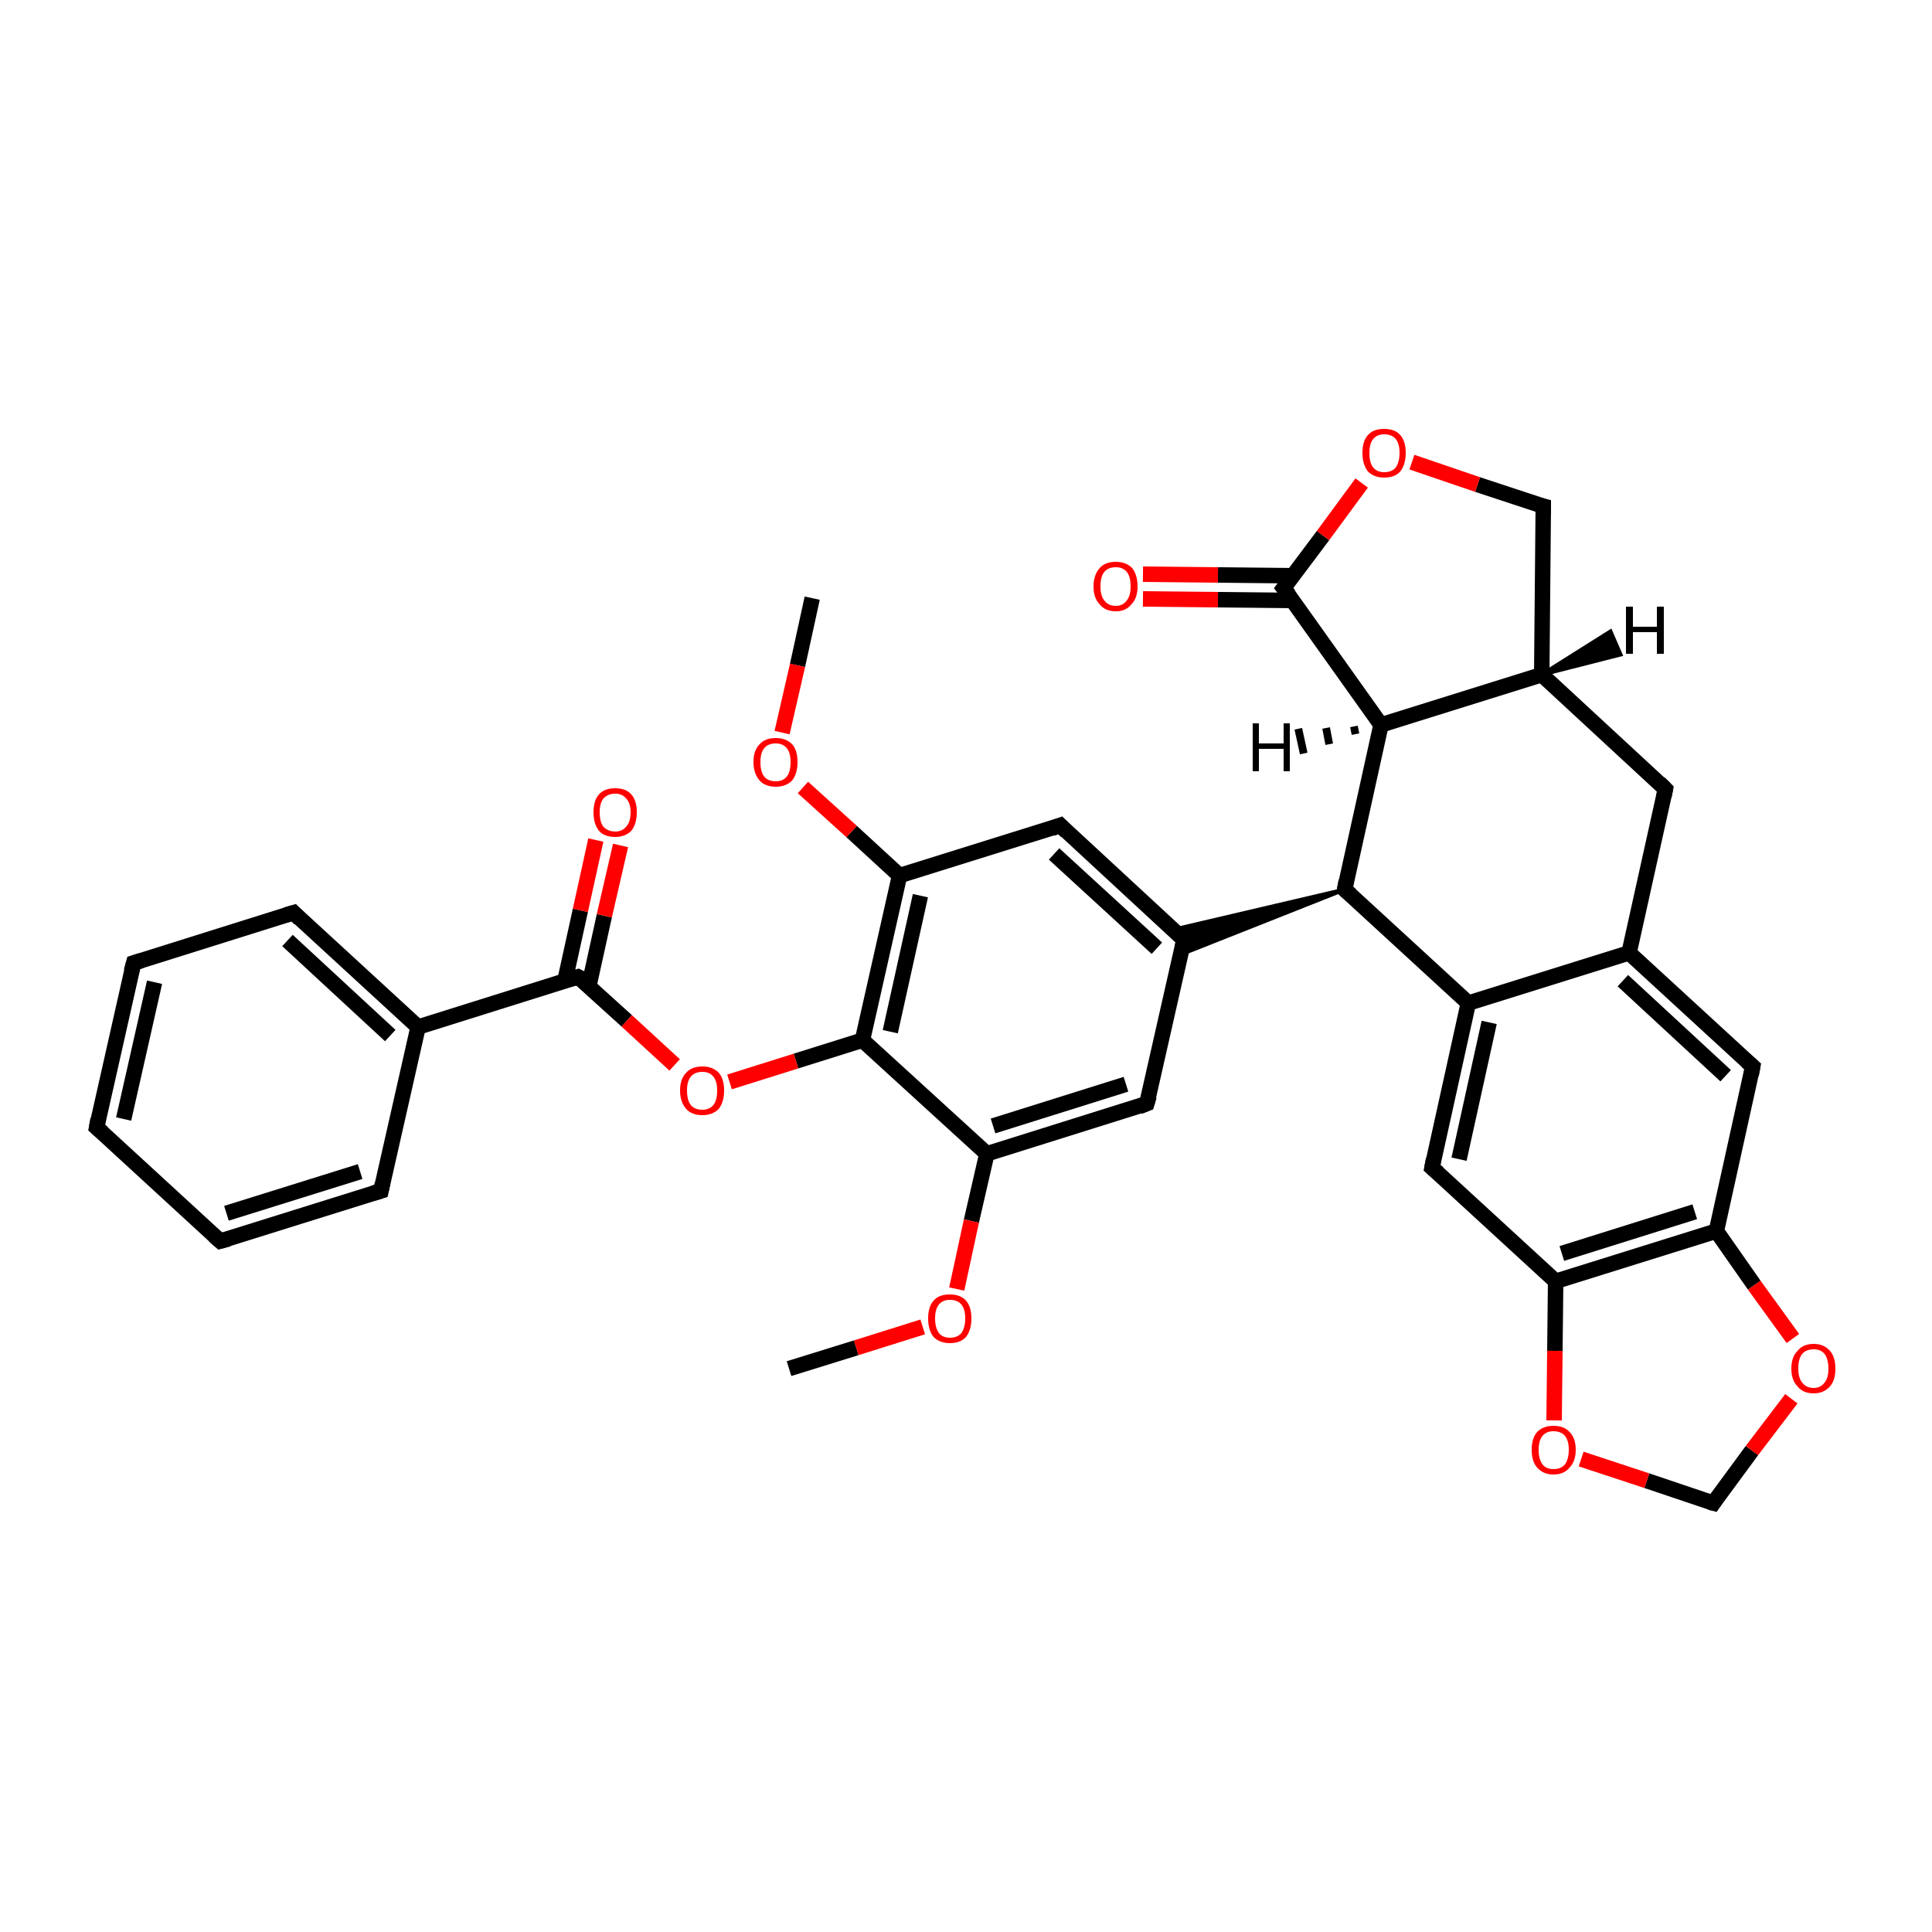 <?xml version='1.0' encoding='iso-8859-1'?>
<svg version='1.1' baseProfile='full'
              xmlns='http://www.w3.org/2000/svg'
                      xmlns:rdkit='http://www.rdkit.org/xml'
                      xmlns:xlink='http://www.w3.org/1999/xlink'
                  xml:space='preserve'
width='250px' height='250px' viewBox='0 0 250 250'>
<!-- END OF HEADER -->
<rect style='opacity:1.0;fill:#FFFFFF;stroke:none' width='250.0' height='250.0' x='0.0' y='0.0'> </rect>
<path class='bond-0 atom-0 atom-30' d='M 105.1,77.4 L 103.2,86.1' style='fill:none;fill-rule:evenodd;stroke:#000000;stroke-width:2.0px;stroke-linecap:butt;stroke-linejoin:miter;stroke-opacity:1' />
<path class='bond-0 atom-0 atom-30' d='M 103.2,86.1 L 101.2,94.8' style='fill:none;fill-rule:evenodd;stroke:#FF0000;stroke-width:2.0px;stroke-linecap:butt;stroke-linejoin:miter;stroke-opacity:1' />
<path class='bond-1 atom-1 atom-31' d='M 102.1,177.1 L 110.8,174.4' style='fill:none;fill-rule:evenodd;stroke:#000000;stroke-width:2.0px;stroke-linecap:butt;stroke-linejoin:miter;stroke-opacity:1' />
<path class='bond-1 atom-1 atom-31' d='M 110.8,174.4 L 119.4,171.7' style='fill:none;fill-rule:evenodd;stroke:#FF0000;stroke-width:2.0px;stroke-linecap:butt;stroke-linejoin:miter;stroke-opacity:1' />
<path class='bond-2 atom-2 atom-3' d='M 12.5,145.9 L 17.3,124.6' style='fill:none;fill-rule:evenodd;stroke:#000000;stroke-width:2.0px;stroke-linecap:butt;stroke-linejoin:miter;stroke-opacity:1' />
<path class='bond-2 atom-2 atom-3' d='M 16.0,144.8 L 20.0,127.1' style='fill:none;fill-rule:evenodd;stroke:#000000;stroke-width:2.0px;stroke-linecap:butt;stroke-linejoin:miter;stroke-opacity:1' />
<path class='bond-3 atom-2 atom-4' d='M 12.5,145.9 L 28.5,160.6' style='fill:none;fill-rule:evenodd;stroke:#000000;stroke-width:2.0px;stroke-linecap:butt;stroke-linejoin:miter;stroke-opacity:1' />
<path class='bond-4 atom-3 atom-5' d='M 17.3,124.6 L 38.0,118.1' style='fill:none;fill-rule:evenodd;stroke:#000000;stroke-width:2.0px;stroke-linecap:butt;stroke-linejoin:miter;stroke-opacity:1' />
<path class='bond-5 atom-4 atom-6' d='M 28.5,160.6 L 49.3,154.1' style='fill:none;fill-rule:evenodd;stroke:#000000;stroke-width:2.0px;stroke-linecap:butt;stroke-linejoin:miter;stroke-opacity:1' />
<path class='bond-5 atom-4 atom-6' d='M 29.3,157.0 L 46.6,151.6' style='fill:none;fill-rule:evenodd;stroke:#000000;stroke-width:2.0px;stroke-linecap:butt;stroke-linejoin:miter;stroke-opacity:1' />
<path class='bond-6 atom-5 atom-14' d='M 38.0,118.1 L 54.1,132.9' style='fill:none;fill-rule:evenodd;stroke:#000000;stroke-width:2.0px;stroke-linecap:butt;stroke-linejoin:miter;stroke-opacity:1' />
<path class='bond-6 atom-5 atom-14' d='M 37.2,121.7 L 50.5,134.0' style='fill:none;fill-rule:evenodd;stroke:#000000;stroke-width:2.0px;stroke-linecap:butt;stroke-linejoin:miter;stroke-opacity:1' />
<path class='bond-7 atom-6 atom-14' d='M 49.3,154.1 L 54.1,132.9' style='fill:none;fill-rule:evenodd;stroke:#000000;stroke-width:2.0px;stroke-linecap:butt;stroke-linejoin:miter;stroke-opacity:1' />
<path class='bond-8 atom-7 atom-15' d='M 215.5,102.1 L 210.8,123.3' style='fill:none;fill-rule:evenodd;stroke:#000000;stroke-width:2.0px;stroke-linecap:butt;stroke-linejoin:miter;stroke-opacity:1' />
<path class='bond-9 atom-7 atom-17' d='M 215.5,102.1 L 199.5,87.3' style='fill:none;fill-rule:evenodd;stroke:#000000;stroke-width:2.0px;stroke-linecap:butt;stroke-linejoin:miter;stroke-opacity:1' />
<path class='bond-10 atom-8 atom-15' d='M 226.8,138.0 L 210.8,123.3' style='fill:none;fill-rule:evenodd;stroke:#000000;stroke-width:2.0px;stroke-linecap:butt;stroke-linejoin:miter;stroke-opacity:1' />
<path class='bond-10 atom-8 atom-15' d='M 223.3,139.2 L 210.0,126.9' style='fill:none;fill-rule:evenodd;stroke:#000000;stroke-width:2.0px;stroke-linecap:butt;stroke-linejoin:miter;stroke-opacity:1' />
<path class='bond-11 atom-8 atom-19' d='M 226.8,138.0 L 222.1,159.3' style='fill:none;fill-rule:evenodd;stroke:#000000;stroke-width:2.0px;stroke-linecap:butt;stroke-linejoin:miter;stroke-opacity:1' />
<path class='bond-12 atom-9 atom-16' d='M 137.2,106.8 L 153.2,121.6' style='fill:none;fill-rule:evenodd;stroke:#000000;stroke-width:2.0px;stroke-linecap:butt;stroke-linejoin:miter;stroke-opacity:1' />
<path class='bond-12 atom-9 atom-16' d='M 136.4,110.5 L 149.7,122.7' style='fill:none;fill-rule:evenodd;stroke:#000000;stroke-width:2.0px;stroke-linecap:butt;stroke-linejoin:miter;stroke-opacity:1' />
<path class='bond-13 atom-9 atom-21' d='M 137.2,106.8 L 116.4,113.3' style='fill:none;fill-rule:evenodd;stroke:#000000;stroke-width:2.0px;stroke-linecap:butt;stroke-linejoin:miter;stroke-opacity:1' />
<path class='bond-14 atom-10 atom-16' d='M 148.4,142.8 L 153.2,121.6' style='fill:none;fill-rule:evenodd;stroke:#000000;stroke-width:2.0px;stroke-linecap:butt;stroke-linejoin:miter;stroke-opacity:1' />
<path class='bond-15 atom-10 atom-22' d='M 148.4,142.8 L 127.7,149.3' style='fill:none;fill-rule:evenodd;stroke:#000000;stroke-width:2.0px;stroke-linecap:butt;stroke-linejoin:miter;stroke-opacity:1' />
<path class='bond-15 atom-10 atom-22' d='M 145.7,140.3 L 128.5,145.7' style='fill:none;fill-rule:evenodd;stroke:#000000;stroke-width:2.0px;stroke-linecap:butt;stroke-linejoin:miter;stroke-opacity:1' />
<path class='bond-16 atom-11 atom-18' d='M 185.3,151.1 L 190.0,129.8' style='fill:none;fill-rule:evenodd;stroke:#000000;stroke-width:2.0px;stroke-linecap:butt;stroke-linejoin:miter;stroke-opacity:1' />
<path class='bond-16 atom-11 atom-18' d='M 188.8,150.0 L 192.7,132.3' style='fill:none;fill-rule:evenodd;stroke:#000000;stroke-width:2.0px;stroke-linecap:butt;stroke-linejoin:miter;stroke-opacity:1' />
<path class='bond-17 atom-11 atom-20' d='M 185.3,151.1 L 201.3,165.8' style='fill:none;fill-rule:evenodd;stroke:#000000;stroke-width:2.0px;stroke-linecap:butt;stroke-linejoin:miter;stroke-opacity:1' />
<path class='bond-18 atom-12 atom-17' d='M 199.7,65.5 L 199.5,87.3' style='fill:none;fill-rule:evenodd;stroke:#000000;stroke-width:2.0px;stroke-linecap:butt;stroke-linejoin:miter;stroke-opacity:1' />
<path class='bond-19 atom-12 atom-32' d='M 199.7,65.5 L 191.2,62.7' style='fill:none;fill-rule:evenodd;stroke:#000000;stroke-width:2.0px;stroke-linecap:butt;stroke-linejoin:miter;stroke-opacity:1' />
<path class='bond-19 atom-12 atom-32' d='M 191.2,62.7 L 182.7,59.8' style='fill:none;fill-rule:evenodd;stroke:#FF0000;stroke-width:2.0px;stroke-linecap:butt;stroke-linejoin:miter;stroke-opacity:1' />
<path class='bond-20 atom-13 atom-33' d='M 221.7,194.5 L 226.7,187.7' style='fill:none;fill-rule:evenodd;stroke:#000000;stroke-width:2.0px;stroke-linecap:butt;stroke-linejoin:miter;stroke-opacity:1' />
<path class='bond-20 atom-13 atom-33' d='M 226.7,187.7 L 231.8,181.0' style='fill:none;fill-rule:evenodd;stroke:#FF0000;stroke-width:2.0px;stroke-linecap:butt;stroke-linejoin:miter;stroke-opacity:1' />
<path class='bond-21 atom-13 atom-34' d='M 221.7,194.5 L 213.1,191.6' style='fill:none;fill-rule:evenodd;stroke:#000000;stroke-width:2.0px;stroke-linecap:butt;stroke-linejoin:miter;stroke-opacity:1' />
<path class='bond-21 atom-13 atom-34' d='M 213.1,191.6 L 204.6,188.8' style='fill:none;fill-rule:evenodd;stroke:#FF0000;stroke-width:2.0px;stroke-linecap:butt;stroke-linejoin:miter;stroke-opacity:1' />
<path class='bond-22 atom-14 atom-26' d='M 54.1,132.9 L 74.8,126.4' style='fill:none;fill-rule:evenodd;stroke:#000000;stroke-width:2.0px;stroke-linecap:butt;stroke-linejoin:miter;stroke-opacity:1' />
<path class='bond-23 atom-15 atom-18' d='M 210.8,123.3 L 190.0,129.8' style='fill:none;fill-rule:evenodd;stroke:#000000;stroke-width:2.0px;stroke-linecap:butt;stroke-linejoin:miter;stroke-opacity:1' />
<path class='bond-24 atom-23 atom-16' d='M 174.0,115.1 L 152.8,123.5 L 153.2,121.6 Z' style='fill:#000000;fill-rule:evenodd;fill-opacity:1;stroke:#000000;stroke-width:0.5px;stroke-linecap:butt;stroke-linejoin:miter;stroke-opacity:1;' />
<path class='bond-24 atom-23 atom-16' d='M 174.0,115.1 L 153.2,121.6 L 151.8,120.3 Z' style='fill:#000000;fill-rule:evenodd;fill-opacity:1;stroke:#000000;stroke-width:0.5px;stroke-linecap:butt;stroke-linejoin:miter;stroke-opacity:1;' />
<path class='bond-25 atom-17 atom-24' d='M 199.5,87.3 L 178.7,93.8' style='fill:none;fill-rule:evenodd;stroke:#000000;stroke-width:2.0px;stroke-linecap:butt;stroke-linejoin:miter;stroke-opacity:1' />
<path class='bond-26 atom-18 atom-23' d='M 190.0,129.8 L 174.0,115.1' style='fill:none;fill-rule:evenodd;stroke:#000000;stroke-width:2.0px;stroke-linecap:butt;stroke-linejoin:miter;stroke-opacity:1' />
<path class='bond-27 atom-19 atom-20' d='M 222.1,159.3 L 201.3,165.8' style='fill:none;fill-rule:evenodd;stroke:#000000;stroke-width:2.0px;stroke-linecap:butt;stroke-linejoin:miter;stroke-opacity:1' />
<path class='bond-27 atom-19 atom-20' d='M 219.3,156.8 L 202.1,162.2' style='fill:none;fill-rule:evenodd;stroke:#000000;stroke-width:2.0px;stroke-linecap:butt;stroke-linejoin:miter;stroke-opacity:1' />
<path class='bond-28 atom-19 atom-33' d='M 222.1,159.3 L 227.0,166.3' style='fill:none;fill-rule:evenodd;stroke:#000000;stroke-width:2.0px;stroke-linecap:butt;stroke-linejoin:miter;stroke-opacity:1' />
<path class='bond-28 atom-19 atom-33' d='M 227.0,166.3 L 232.0,173.2' style='fill:none;fill-rule:evenodd;stroke:#FF0000;stroke-width:2.0px;stroke-linecap:butt;stroke-linejoin:miter;stroke-opacity:1' />
<path class='bond-29 atom-20 atom-34' d='M 201.3,165.8 L 201.2,174.8' style='fill:none;fill-rule:evenodd;stroke:#000000;stroke-width:2.0px;stroke-linecap:butt;stroke-linejoin:miter;stroke-opacity:1' />
<path class='bond-29 atom-20 atom-34' d='M 201.2,174.8 L 201.1,183.8' style='fill:none;fill-rule:evenodd;stroke:#FF0000;stroke-width:2.0px;stroke-linecap:butt;stroke-linejoin:miter;stroke-opacity:1' />
<path class='bond-30 atom-21 atom-25' d='M 116.4,113.3 L 111.6,134.6' style='fill:none;fill-rule:evenodd;stroke:#000000;stroke-width:2.0px;stroke-linecap:butt;stroke-linejoin:miter;stroke-opacity:1' />
<path class='bond-30 atom-21 atom-25' d='M 119.1,115.9 L 115.2,133.5' style='fill:none;fill-rule:evenodd;stroke:#000000;stroke-width:2.0px;stroke-linecap:butt;stroke-linejoin:miter;stroke-opacity:1' />
<path class='bond-31 atom-21 atom-30' d='M 116.4,113.3 L 110.2,107.6' style='fill:none;fill-rule:evenodd;stroke:#000000;stroke-width:2.0px;stroke-linecap:butt;stroke-linejoin:miter;stroke-opacity:1' />
<path class='bond-31 atom-21 atom-30' d='M 110.2,107.6 L 103.9,101.9' style='fill:none;fill-rule:evenodd;stroke:#FF0000;stroke-width:2.0px;stroke-linecap:butt;stroke-linejoin:miter;stroke-opacity:1' />
<path class='bond-32 atom-22 atom-25' d='M 127.7,149.3 L 111.6,134.6' style='fill:none;fill-rule:evenodd;stroke:#000000;stroke-width:2.0px;stroke-linecap:butt;stroke-linejoin:miter;stroke-opacity:1' />
<path class='bond-33 atom-22 atom-31' d='M 127.7,149.3 L 125.7,158.0' style='fill:none;fill-rule:evenodd;stroke:#000000;stroke-width:2.0px;stroke-linecap:butt;stroke-linejoin:miter;stroke-opacity:1' />
<path class='bond-33 atom-22 atom-31' d='M 125.7,158.0 L 123.8,166.8' style='fill:none;fill-rule:evenodd;stroke:#FF0000;stroke-width:2.0px;stroke-linecap:butt;stroke-linejoin:miter;stroke-opacity:1' />
<path class='bond-34 atom-23 atom-24' d='M 174.0,115.1 L 178.7,93.8' style='fill:none;fill-rule:evenodd;stroke:#000000;stroke-width:2.0px;stroke-linecap:butt;stroke-linejoin:miter;stroke-opacity:1' />
<path class='bond-35 atom-24 atom-27' d='M 178.7,93.8 L 166.1,76.1' style='fill:none;fill-rule:evenodd;stroke:#000000;stroke-width:2.0px;stroke-linecap:butt;stroke-linejoin:miter;stroke-opacity:1' />
<path class='bond-36 atom-25 atom-35' d='M 111.6,134.6 L 103.0,137.3' style='fill:none;fill-rule:evenodd;stroke:#000000;stroke-width:2.0px;stroke-linecap:butt;stroke-linejoin:miter;stroke-opacity:1' />
<path class='bond-36 atom-25 atom-35' d='M 103.0,137.3 L 94.4,140.0' style='fill:none;fill-rule:evenodd;stroke:#FF0000;stroke-width:2.0px;stroke-linecap:butt;stroke-linejoin:miter;stroke-opacity:1' />
<path class='bond-37 atom-26 atom-28' d='M 76.2,127.6 L 78.2,118.5' style='fill:none;fill-rule:evenodd;stroke:#000000;stroke-width:2.0px;stroke-linecap:butt;stroke-linejoin:miter;stroke-opacity:1' />
<path class='bond-37 atom-26 atom-28' d='M 78.2,118.5 L 80.3,109.4' style='fill:none;fill-rule:evenodd;stroke:#FF0000;stroke-width:2.0px;stroke-linecap:butt;stroke-linejoin:miter;stroke-opacity:1' />
<path class='bond-37 atom-26 atom-28' d='M 73.1,126.9 L 75.1,117.8' style='fill:none;fill-rule:evenodd;stroke:#000000;stroke-width:2.0px;stroke-linecap:butt;stroke-linejoin:miter;stroke-opacity:1' />
<path class='bond-37 atom-26 atom-28' d='M 75.1,117.8 L 77.1,108.7' style='fill:none;fill-rule:evenodd;stroke:#FF0000;stroke-width:2.0px;stroke-linecap:butt;stroke-linejoin:miter;stroke-opacity:1' />
<path class='bond-38 atom-26 atom-35' d='M 74.8,126.4 L 81.1,132.1' style='fill:none;fill-rule:evenodd;stroke:#000000;stroke-width:2.0px;stroke-linecap:butt;stroke-linejoin:miter;stroke-opacity:1' />
<path class='bond-38 atom-26 atom-35' d='M 81.1,132.1 L 87.3,137.8' style='fill:none;fill-rule:evenodd;stroke:#FF0000;stroke-width:2.0px;stroke-linecap:butt;stroke-linejoin:miter;stroke-opacity:1' />
<path class='bond-39 atom-27 atom-29' d='M 167.3,74.5 L 157.6,74.4' style='fill:none;fill-rule:evenodd;stroke:#000000;stroke-width:2.0px;stroke-linecap:butt;stroke-linejoin:miter;stroke-opacity:1' />
<path class='bond-39 atom-27 atom-29' d='M 157.6,74.4 L 147.9,74.3' style='fill:none;fill-rule:evenodd;stroke:#FF0000;stroke-width:2.0px;stroke-linecap:butt;stroke-linejoin:miter;stroke-opacity:1' />
<path class='bond-39 atom-27 atom-29' d='M 167.3,77.7 L 157.6,77.6' style='fill:none;fill-rule:evenodd;stroke:#000000;stroke-width:2.0px;stroke-linecap:butt;stroke-linejoin:miter;stroke-opacity:1' />
<path class='bond-39 atom-27 atom-29' d='M 157.6,77.6 L 147.9,77.5' style='fill:none;fill-rule:evenodd;stroke:#FF0000;stroke-width:2.0px;stroke-linecap:butt;stroke-linejoin:miter;stroke-opacity:1' />
<path class='bond-40 atom-27 atom-32' d='M 166.1,76.1 L 171.2,69.3' style='fill:none;fill-rule:evenodd;stroke:#000000;stroke-width:2.0px;stroke-linecap:butt;stroke-linejoin:miter;stroke-opacity:1' />
<path class='bond-40 atom-27 atom-32' d='M 171.2,69.3 L 176.2,62.5' style='fill:none;fill-rule:evenodd;stroke:#FF0000;stroke-width:2.0px;stroke-linecap:butt;stroke-linejoin:miter;stroke-opacity:1' />
<path class='bond-41 atom-17 atom-36' d='M 199.5,87.3 L 208.4,81.7 L 209.7,84.7 Z' style='fill:#000000;fill-rule:evenodd;fill-opacity:1;stroke:#000000;stroke-width:0.5px;stroke-linecap:butt;stroke-linejoin:miter;stroke-opacity:1;' />
<path class='bond-42 atom-24 atom-37' d='M 175.4,95.0 L 175.2,94.0' style='fill:none;fill-rule:evenodd;stroke:#000000;stroke-width:1.0px;stroke-linecap:butt;stroke-linejoin:miter;stroke-opacity:1' />
<path class='bond-42 atom-24 atom-37' d='M 172.0,96.3 L 171.6,94.2' style='fill:none;fill-rule:evenodd;stroke:#000000;stroke-width:1.0px;stroke-linecap:butt;stroke-linejoin:miter;stroke-opacity:1' />
<path class='bond-42 atom-24 atom-37' d='M 168.7,97.5 L 168.0,94.3' style='fill:none;fill-rule:evenodd;stroke:#000000;stroke-width:1.0px;stroke-linecap:butt;stroke-linejoin:miter;stroke-opacity:1' />
<path d='M 12.7,144.8 L 12.5,145.9 L 13.3,146.6' style='fill:none;stroke:#000000;stroke-width:2.0px;stroke-linecap:butt;stroke-linejoin:miter;stroke-opacity:1;' />
<path d='M 17.0,125.7 L 17.3,124.6 L 18.3,124.3' style='fill:none;stroke:#000000;stroke-width:2.0px;stroke-linecap:butt;stroke-linejoin:miter;stroke-opacity:1;' />
<path d='M 27.7,159.9 L 28.5,160.6 L 29.6,160.3' style='fill:none;stroke:#000000;stroke-width:2.0px;stroke-linecap:butt;stroke-linejoin:miter;stroke-opacity:1;' />
<path d='M 37.0,118.4 L 38.0,118.1 L 38.8,118.9' style='fill:none;stroke:#000000;stroke-width:2.0px;stroke-linecap:butt;stroke-linejoin:miter;stroke-opacity:1;' />
<path d='M 48.3,154.4 L 49.3,154.1 L 49.5,153.1' style='fill:none;stroke:#000000;stroke-width:2.0px;stroke-linecap:butt;stroke-linejoin:miter;stroke-opacity:1;' />
<path d='M 215.3,103.1 L 215.5,102.1 L 214.7,101.3' style='fill:none;stroke:#000000;stroke-width:2.0px;stroke-linecap:butt;stroke-linejoin:miter;stroke-opacity:1;' />
<path d='M 226.0,137.3 L 226.8,138.0 L 226.6,139.1' style='fill:none;stroke:#000000;stroke-width:2.0px;stroke-linecap:butt;stroke-linejoin:miter;stroke-opacity:1;' />
<path d='M 138.0,107.6 L 137.2,106.8 L 136.1,107.2' style='fill:none;stroke:#000000;stroke-width:2.0px;stroke-linecap:butt;stroke-linejoin:miter;stroke-opacity:1;' />
<path d='M 148.7,141.8 L 148.4,142.8 L 147.4,143.2' style='fill:none;stroke:#000000;stroke-width:2.0px;stroke-linecap:butt;stroke-linejoin:miter;stroke-opacity:1;' />
<path d='M 185.5,150.0 L 185.3,151.1 L 186.1,151.8' style='fill:none;stroke:#000000;stroke-width:2.0px;stroke-linecap:butt;stroke-linejoin:miter;stroke-opacity:1;' />
<path d='M 199.7,66.6 L 199.7,65.5 L 199.3,65.4' style='fill:none;stroke:#000000;stroke-width:2.0px;stroke-linecap:butt;stroke-linejoin:miter;stroke-opacity:1;' />
<path d='M 221.9,194.2 L 221.7,194.5 L 221.3,194.4' style='fill:none;stroke:#000000;stroke-width:2.0px;stroke-linecap:butt;stroke-linejoin:miter;stroke-opacity:1;' />
<path d='M 152.4,120.8 L 153.2,121.6 L 153.0,122.6' style='fill:none;stroke:#000000;stroke-width:2.0px;stroke-linecap:butt;stroke-linejoin:miter;stroke-opacity:1;' />
<path d='M 174.8,115.8 L 174.0,115.1 L 174.2,114.0' style='fill:none;stroke:#000000;stroke-width:2.0px;stroke-linecap:butt;stroke-linejoin:miter;stroke-opacity:1;' />
<path d='M 73.8,126.7 L 74.8,126.4 L 75.2,126.6' style='fill:none;stroke:#000000;stroke-width:2.0px;stroke-linecap:butt;stroke-linejoin:miter;stroke-opacity:1;' />
<path d='M 166.8,77.0 L 166.1,76.1 L 166.4,75.7' style='fill:none;stroke:#000000;stroke-width:2.0px;stroke-linecap:butt;stroke-linejoin:miter;stroke-opacity:1;' />
<path class='atom-28' d='M 76.8 105.1
Q 76.8 103.6, 77.5 102.8
Q 78.2 102.0, 79.6 102.0
Q 81.0 102.0, 81.7 102.8
Q 82.4 103.6, 82.4 105.1
Q 82.4 106.6, 81.7 107.5
Q 80.9 108.3, 79.6 108.3
Q 78.2 108.3, 77.5 107.5
Q 76.8 106.6, 76.8 105.1
M 79.6 107.6
Q 80.5 107.6, 81.0 107.0
Q 81.6 106.4, 81.6 105.1
Q 81.6 103.9, 81.0 103.3
Q 80.5 102.7, 79.6 102.7
Q 78.7 102.7, 78.1 103.3
Q 77.6 103.9, 77.6 105.1
Q 77.6 106.4, 78.1 107.0
Q 78.7 107.6, 79.6 107.6
' fill='#FF0000'/>
<path class='atom-29' d='M 141.5 75.9
Q 141.5 74.4, 142.3 73.5
Q 143.0 72.7, 144.4 72.7
Q 145.7 72.7, 146.5 73.5
Q 147.2 74.4, 147.2 75.9
Q 147.2 77.4, 146.4 78.2
Q 145.7 79.1, 144.4 79.1
Q 143.0 79.1, 142.3 78.2
Q 141.5 77.4, 141.5 75.9
M 144.4 78.4
Q 145.3 78.4, 145.8 77.7
Q 146.3 77.1, 146.3 75.9
Q 146.3 74.6, 145.8 74.0
Q 145.3 73.4, 144.4 73.4
Q 143.4 73.4, 142.9 74.0
Q 142.4 74.6, 142.4 75.9
Q 142.4 77.1, 142.9 77.7
Q 143.4 78.4, 144.4 78.4
' fill='#FF0000'/>
<path class='atom-30' d='M 97.5 98.6
Q 97.5 97.1, 98.3 96.3
Q 99.0 95.5, 100.4 95.5
Q 101.7 95.5, 102.5 96.3
Q 103.2 97.1, 103.2 98.6
Q 103.2 100.1, 102.5 101.0
Q 101.7 101.8, 100.4 101.8
Q 99.0 101.8, 98.3 101.0
Q 97.5 100.1, 97.5 98.6
M 100.4 101.1
Q 101.3 101.1, 101.8 100.5
Q 102.3 99.9, 102.3 98.6
Q 102.3 97.4, 101.8 96.8
Q 101.3 96.2, 100.4 96.2
Q 99.4 96.2, 98.9 96.8
Q 98.4 97.4, 98.4 98.6
Q 98.4 99.9, 98.9 100.5
Q 99.4 101.1, 100.4 101.1
' fill='#FF0000'/>
<path class='atom-31' d='M 120.1 170.6
Q 120.1 169.1, 120.8 168.3
Q 121.5 167.5, 122.9 167.5
Q 124.3 167.5, 125.0 168.3
Q 125.7 169.1, 125.7 170.6
Q 125.7 172.1, 125.0 173.0
Q 124.3 173.8, 122.9 173.8
Q 121.6 173.8, 120.8 173.0
Q 120.1 172.1, 120.1 170.6
M 122.9 173.1
Q 123.9 173.1, 124.4 172.5
Q 124.9 171.8, 124.9 170.6
Q 124.9 169.4, 124.4 168.8
Q 123.9 168.2, 122.9 168.2
Q 122.0 168.2, 121.5 168.8
Q 121.0 169.4, 121.0 170.6
Q 121.0 171.8, 121.5 172.5
Q 122.0 173.1, 122.9 173.1
' fill='#FF0000'/>
<path class='atom-32' d='M 176.3 58.6
Q 176.3 57.1, 177.0 56.3
Q 177.7 55.5, 179.1 55.5
Q 180.5 55.5, 181.2 56.3
Q 181.9 57.1, 181.9 58.6
Q 181.9 60.1, 181.2 61.0
Q 180.5 61.8, 179.1 61.8
Q 177.8 61.8, 177.0 61.0
Q 176.3 60.1, 176.3 58.6
M 179.1 61.1
Q 180.1 61.1, 180.6 60.5
Q 181.1 59.8, 181.1 58.6
Q 181.1 57.4, 180.6 56.8
Q 180.1 56.2, 179.1 56.2
Q 178.2 56.2, 177.7 56.8
Q 177.2 57.4, 177.2 58.6
Q 177.2 59.9, 177.7 60.5
Q 178.2 61.1, 179.1 61.1
' fill='#FF0000'/>
<path class='atom-33' d='M 231.8 177.1
Q 231.8 175.6, 232.6 174.8
Q 233.3 173.9, 234.7 173.9
Q 236.0 173.9, 236.8 174.8
Q 237.5 175.6, 237.5 177.1
Q 237.5 178.6, 236.8 179.4
Q 236.0 180.3, 234.7 180.3
Q 233.3 180.3, 232.6 179.4
Q 231.8 178.6, 231.8 177.1
M 234.7 179.6
Q 235.6 179.6, 236.1 178.9
Q 236.6 178.3, 236.6 177.1
Q 236.6 175.9, 236.1 175.2
Q 235.6 174.6, 234.7 174.6
Q 233.7 174.6, 233.2 175.2
Q 232.7 175.8, 232.7 177.1
Q 232.7 178.3, 233.2 178.9
Q 233.7 179.6, 234.7 179.6
' fill='#FF0000'/>
<path class='atom-34' d='M 198.2 187.6
Q 198.2 186.1, 198.9 185.3
Q 199.7 184.5, 201.0 184.5
Q 202.4 184.5, 203.1 185.3
Q 203.9 186.1, 203.9 187.6
Q 203.9 189.1, 203.1 189.9
Q 202.4 190.8, 201.0 190.8
Q 199.7 190.8, 198.9 189.9
Q 198.2 189.1, 198.2 187.6
M 201.0 190.1
Q 202.0 190.1, 202.5 189.5
Q 203.0 188.8, 203.0 187.6
Q 203.0 186.4, 202.5 185.8
Q 202.0 185.2, 201.0 185.2
Q 200.1 185.2, 199.6 185.8
Q 199.1 186.4, 199.1 187.6
Q 199.1 188.8, 199.6 189.5
Q 200.1 190.1, 201.0 190.1
' fill='#FF0000'/>
<path class='atom-35' d='M 88.0 141.1
Q 88.0 139.6, 88.8 138.8
Q 89.5 138.0, 90.9 138.0
Q 92.2 138.0, 93.0 138.8
Q 93.7 139.6, 93.7 141.1
Q 93.7 142.6, 93.0 143.5
Q 92.2 144.3, 90.9 144.3
Q 89.5 144.3, 88.8 143.5
Q 88.0 142.6, 88.0 141.1
M 90.9 143.6
Q 91.8 143.6, 92.3 143.0
Q 92.8 142.4, 92.8 141.1
Q 92.8 139.9, 92.3 139.3
Q 91.8 138.7, 90.9 138.7
Q 89.9 138.7, 89.4 139.3
Q 88.9 139.9, 88.9 141.1
Q 88.9 142.4, 89.4 143.0
Q 89.9 143.6, 90.9 143.6
' fill='#FF0000'/>
<path class='atom-36' d='M 210.4 78.5
L 211.3 78.5
L 211.3 81.1
L 214.4 81.1
L 214.4 78.5
L 215.3 78.5
L 215.3 84.6
L 214.4 84.6
L 214.4 81.8
L 211.3 81.8
L 211.3 84.6
L 210.4 84.6
L 210.4 78.5
' fill='#000000'/>
<path class='atom-37' d='M 162.1 93.6
L 162.9 93.6
L 162.9 96.2
L 166.1 96.2
L 166.1 93.6
L 166.9 93.6
L 166.9 99.8
L 166.1 99.8
L 166.1 96.9
L 162.9 96.9
L 162.9 99.8
L 162.1 99.8
L 162.1 93.6
' fill='#000000'/>
</svg>
